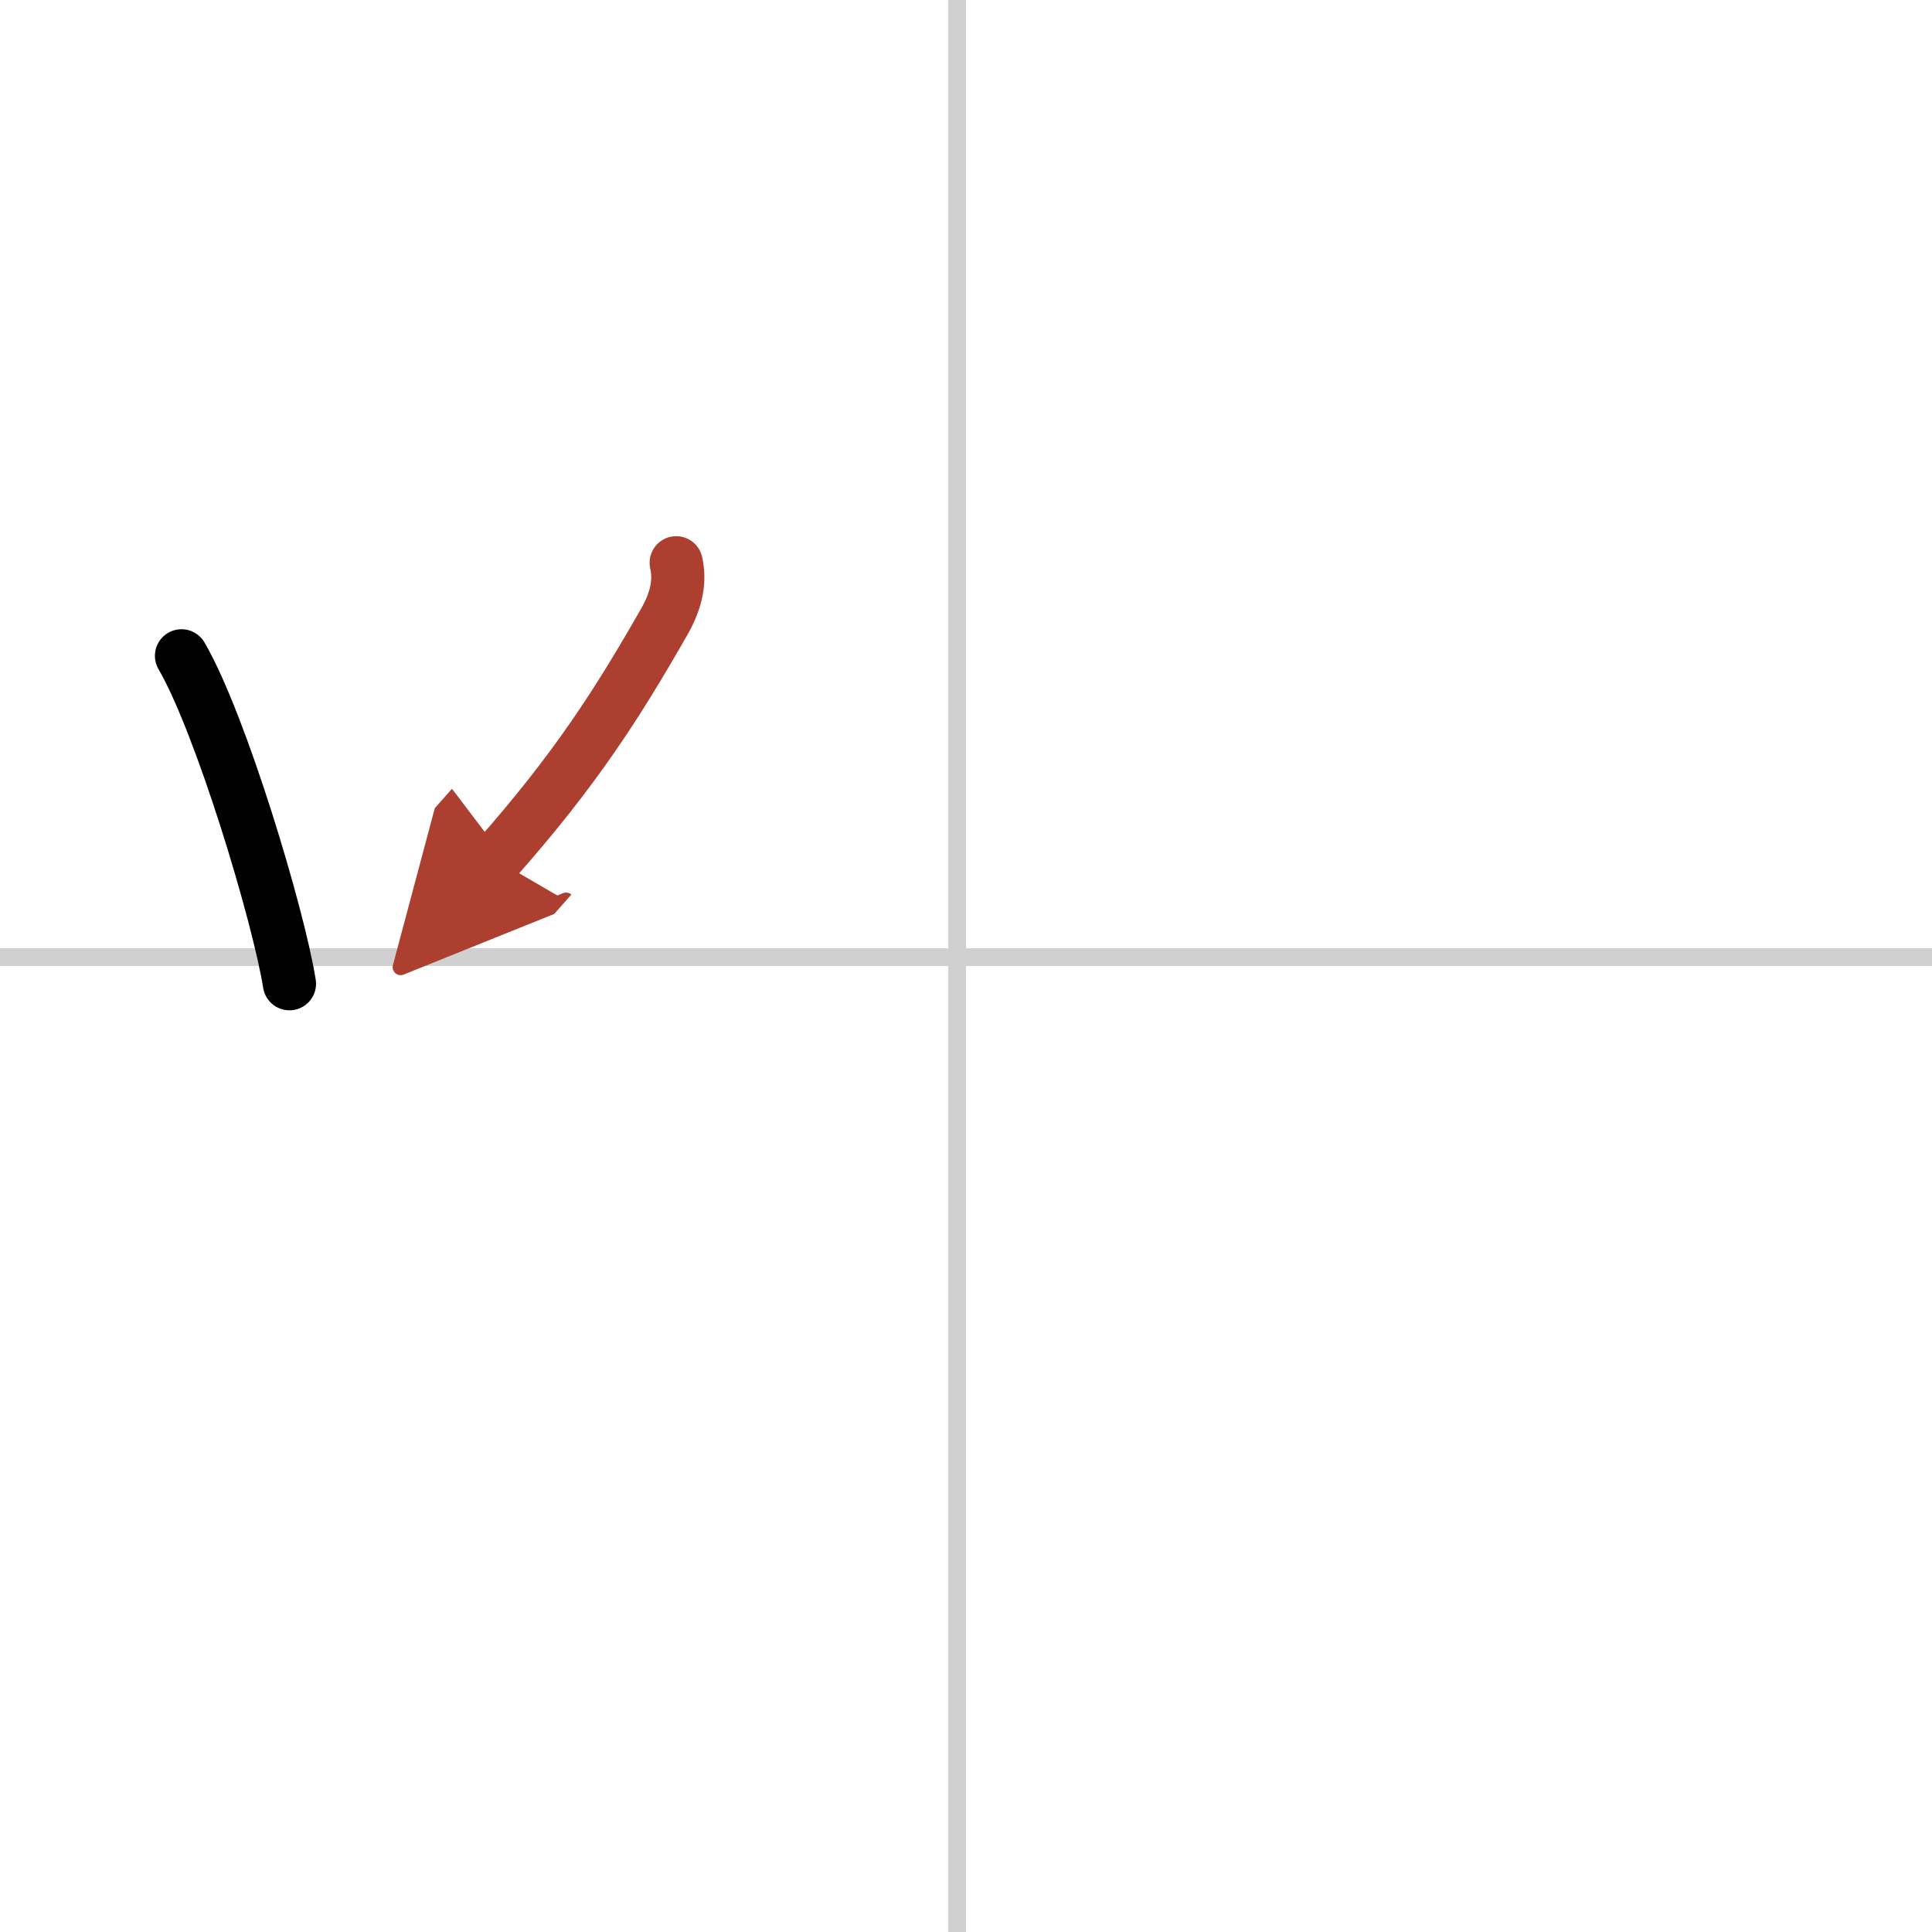 <svg width="400" height="400" viewBox="0 0 109 109" xmlns="http://www.w3.org/2000/svg"><defs><marker id="a" markerWidth="4" orient="auto" refX="1" refY="5" viewBox="0 0 10 10"><polyline points="0 0 10 5 0 10 1 5" fill="#ad3f31" stroke="#ad3f31"/></marker></defs><g fill="none" stroke="#000" stroke-linecap="round" stroke-linejoin="round" stroke-width="3"><rect width="100%" height="100%" fill="#fff" stroke="#fff"/><line x1="54" x2="54" y2="109" stroke="#d0d0d0" stroke-width="1"/><line x2="109" y1="54" y2="54" stroke="#d0d0d0" stroke-width="1"/><path d="m10.24 37c2.23 3.83 5.48 14.67 6.09 18.5"/><path d="m38.15 31.75c0.22 1 0.05 2.06-0.68 3.34-2.6 4.54-4.97 8.29-9.5 13.41" marker-end="url(#a)" stroke="#ad3f31"/></g></svg>
